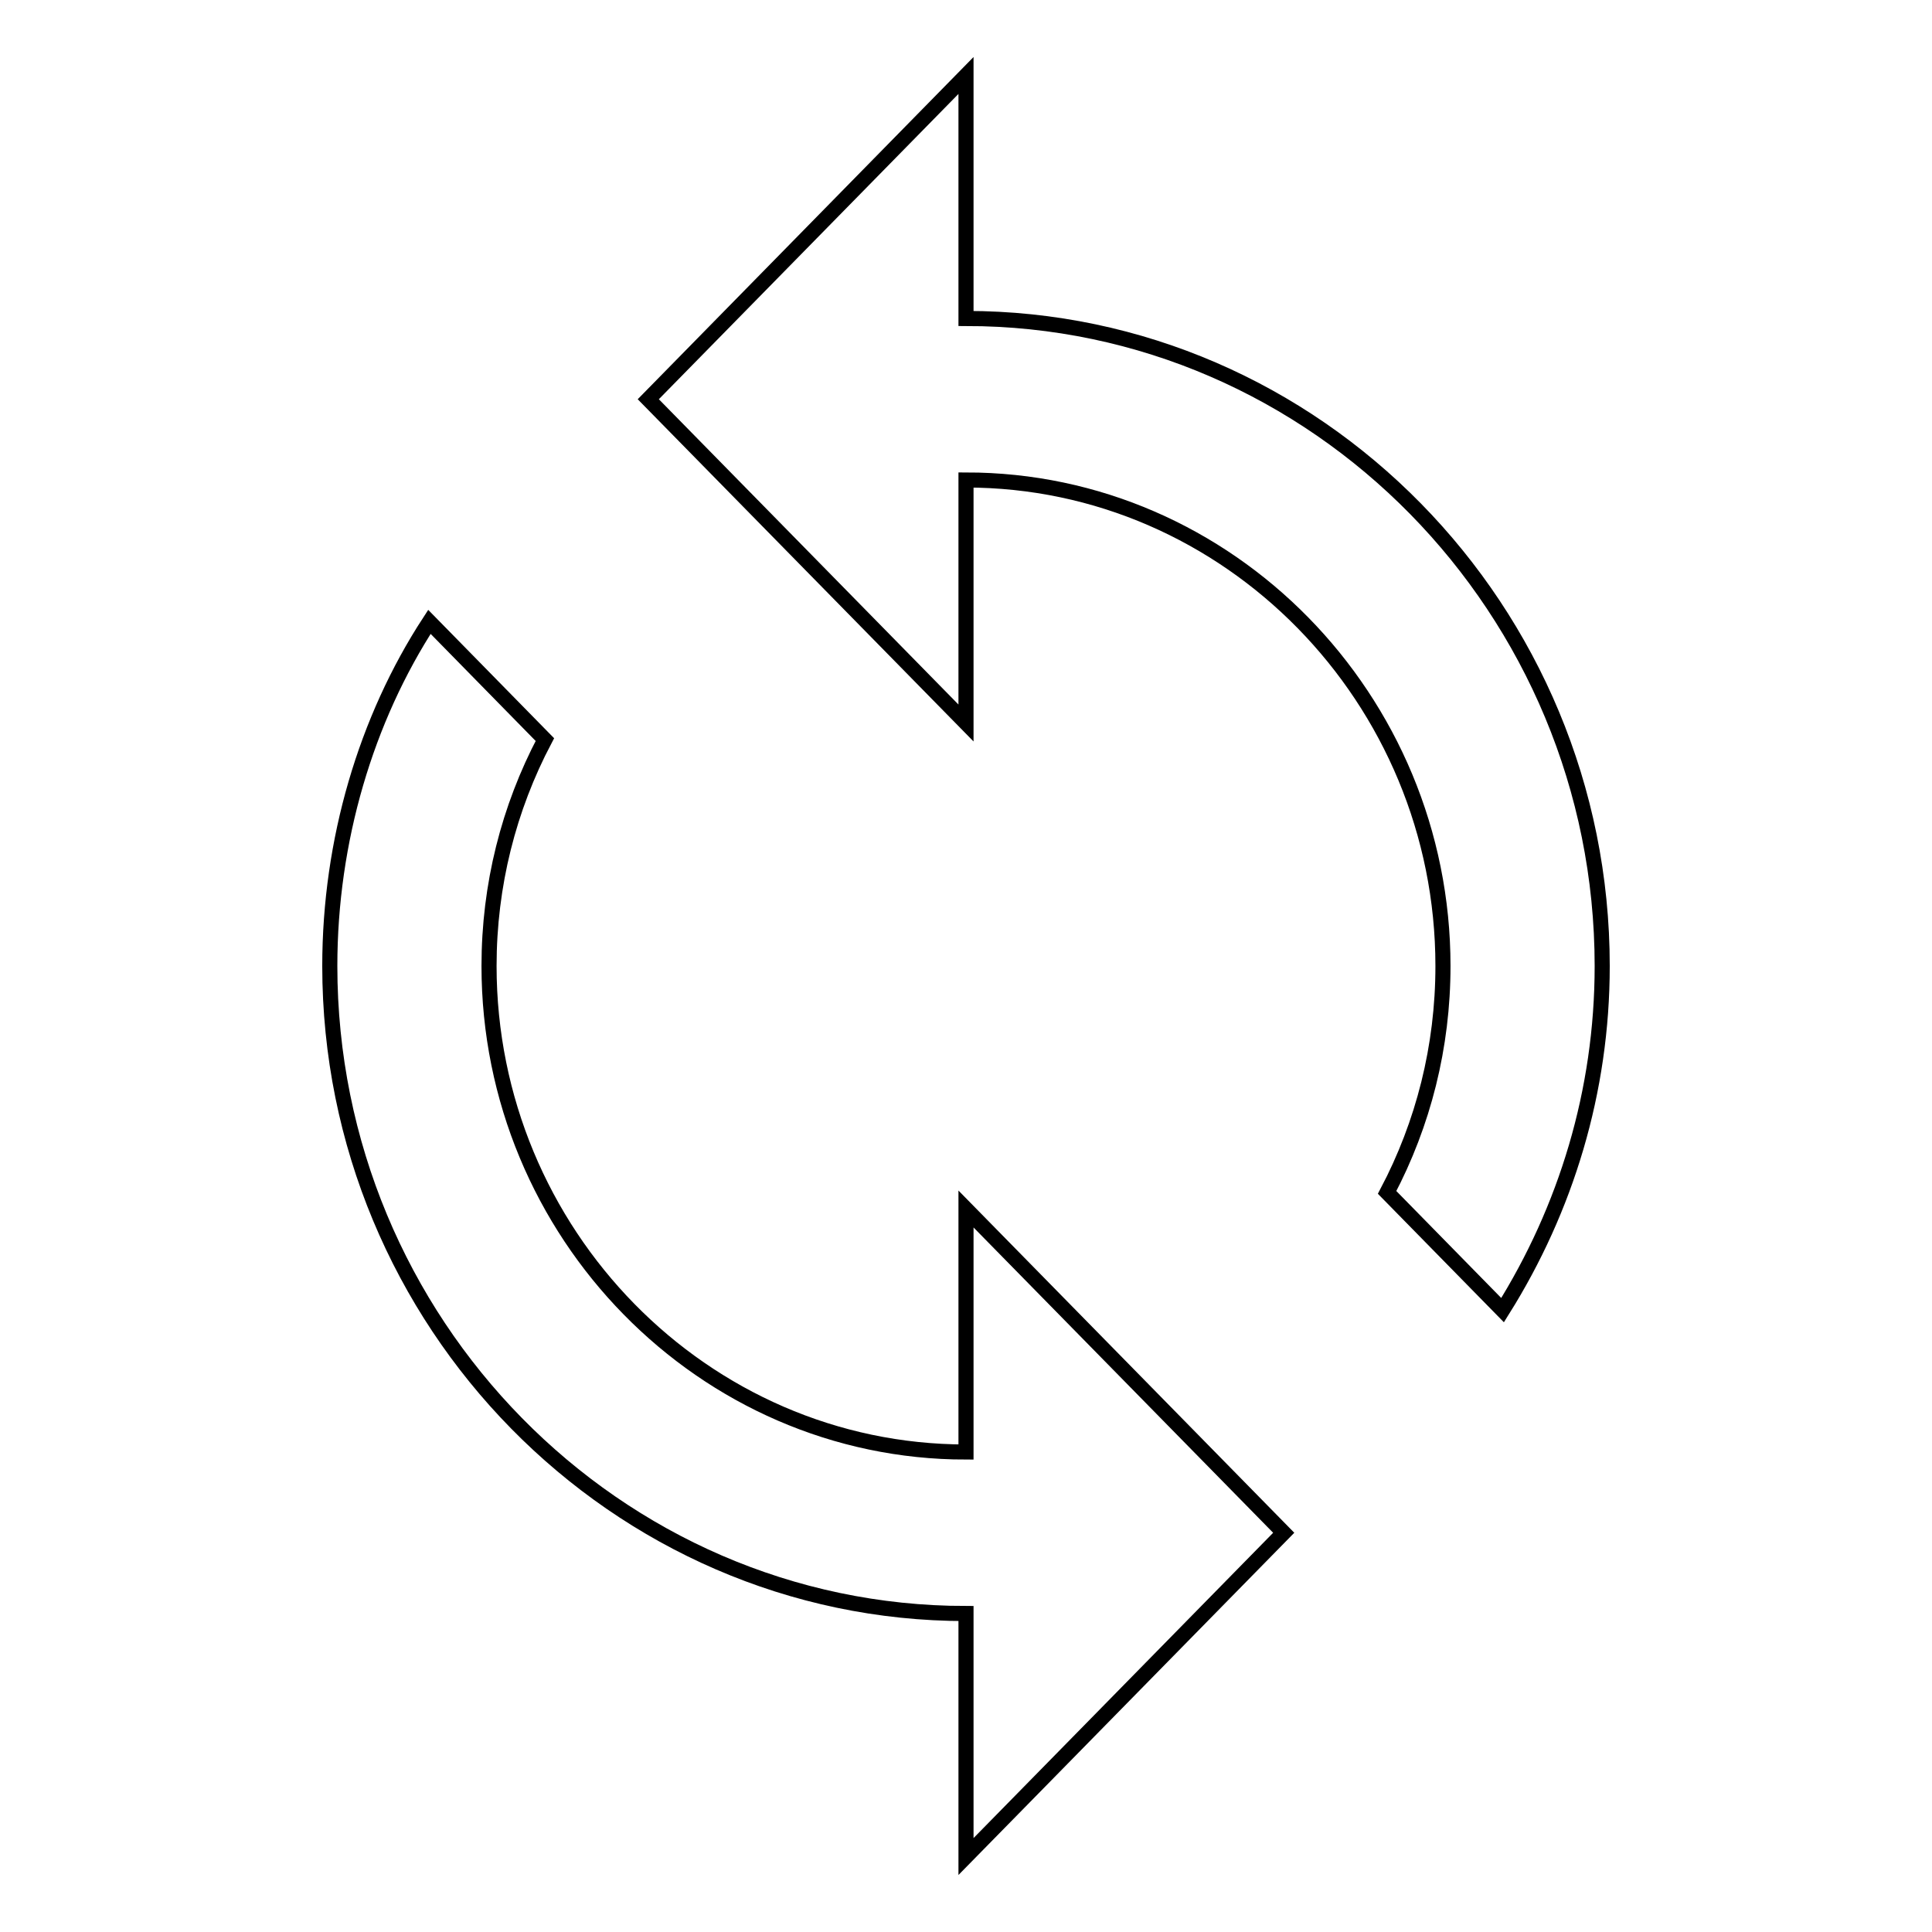 <?xml version="1.0" encoding="utf-8"?>
<!-- Svg Vector Icons : http://www.onlinewebfonts.com/icon -->
<!DOCTYPE svg PUBLIC "-//W3C//DTD SVG 1.1//EN" "http://www.w3.org/Graphics/SVG/1.1/DTD/svg11.dtd">
<svg version="1.1" xmlns="http://www.w3.org/2000/svg" xmlns:xlink="http://www.w3.org/1999/xlink" x="0px" y="0px" viewBox="0 0 256 256" enable-background="new 0 0 256 256" xml:space="preserve">
<g> <path stroke-width="2" fill-opacity="0" stroke="#000000"  d="M128,42.2V10L85.9,52.9L128,95.8V63.6c34.8,0,63.2,29,63.2,64.4c0,10.7-2.6,20.9-7.4,30l15.3,15.6 c8.4-13.4,13.2-29,13.2-45.6C212.3,80.8,174.4,42.2,128,42.2z M128,192.4c-34.8,0-63.2-29-63.2-64.4c0-10.7,2.6-20.9,7.4-30 L56.9,82.4c-8.4,12.9-13.2,29-13.2,45.6c0,47.2,37.9,85.8,84.3,85.8V246l42.1-42.9L128,160.2V192.4z"/></g>
</svg>